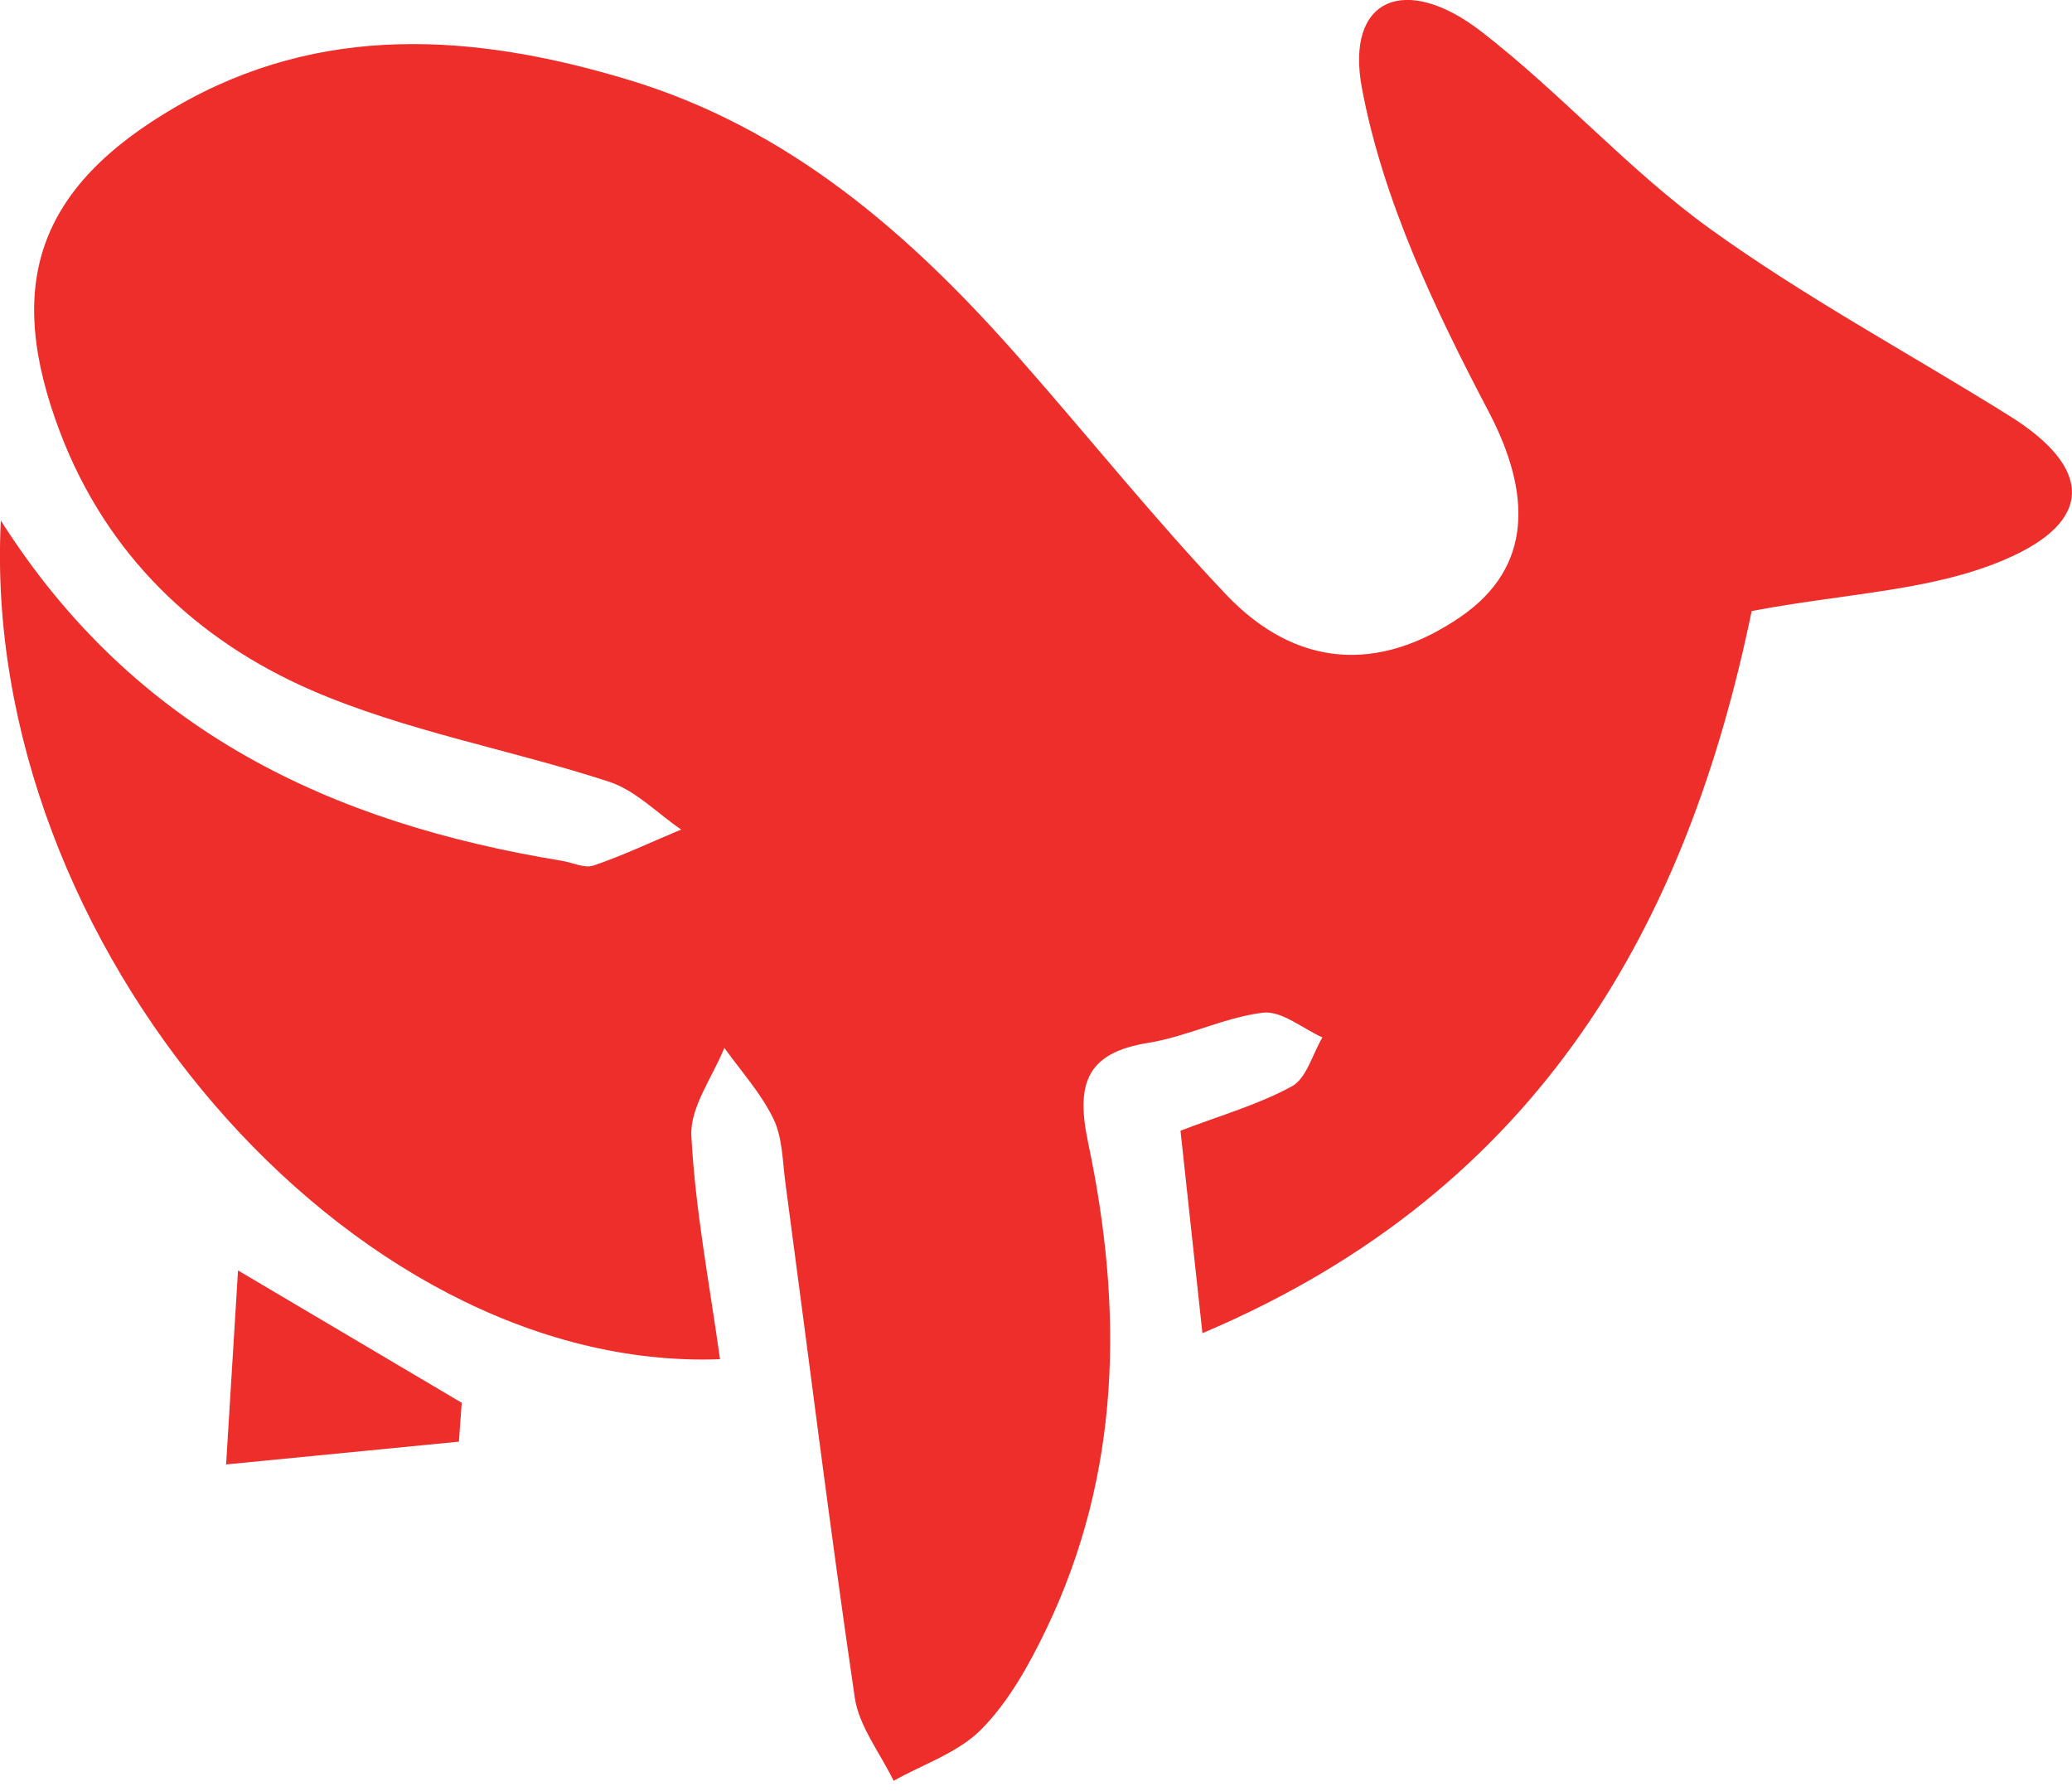 <svg width="192" height="166" viewBox="0 0 192 166" fill="none" xmlns="http://www.w3.org/2000/svg">
<path d="M42.528 133.592C35.329 134.296 28.13 135 20.951 135.704C21.293 130.154 21.635 124.584 22.057 117.728C30.322 122.614 36.556 126.314 42.789 129.993C42.689 131.2 42.608 132.406 42.528 133.592Z" fill="#ED2E2B"/>
<path d="M0.078 48.237C12.525 67.862 30.845 76.287 52.059 79.766C53.045 79.926 54.171 80.489 54.995 80.208C57.77 79.263 60.425 77.996 63.119 76.87C60.907 75.362 58.897 73.251 56.463 72.447C47.294 69.451 37.601 67.761 28.814 63.941C18.156 59.296 9.891 51.394 5.588 40.114C0.359 26.401 3.436 17.353 16.306 9.893C29.739 2.091 43.935 3.097 58.112 7.359C73.094 11.843 84.375 21.716 94.449 33.177C100.864 40.456 106.937 48.056 113.613 55.094C120.048 61.87 127.729 62.413 135.391 57.125C142.087 52.5 141.866 45.644 137.965 38.184C132.978 28.693 128.152 18.579 126.201 8.164C124.633 -0.181 130.243 -2.513 137.281 2.936C144.641 8.626 150.895 15.744 158.416 21.173C167.243 27.547 176.916 32.735 186.186 38.526C193.868 43.311 194.149 48.298 185.724 51.877C178.947 54.772 171.024 54.973 162.317 56.622C156.425 85.154 143.032 110.168 111.421 123.539C110.697 116.823 110.074 111.052 109.39 104.779C113.11 103.351 116.609 102.366 119.726 100.657C121.073 99.913 121.616 97.681 122.541 96.133C120.691 95.308 118.761 93.639 117.031 93.841C113.432 94.283 110.013 96.052 106.414 96.635C100.602 97.561 99.698 100.496 100.824 105.865C104.081 121.247 103.92 136.488 96.922 151.026C95.334 154.323 93.464 157.681 90.95 160.235C88.819 162.406 85.561 163.472 82.806 165.02C81.559 162.447 79.609 159.993 79.207 157.319C76.874 141.434 74.903 125.489 72.772 109.564C72.51 107.574 72.51 105.402 71.666 103.673C70.519 101.3 68.669 99.27 67.121 97.098C66.035 99.812 63.924 102.607 64.065 105.262C64.427 112.158 65.754 119.015 66.719 125.952C32.413 127.239 -1.913 87.426 0.078 48.237Z" fill="#ED2E2B"/>
</svg>
